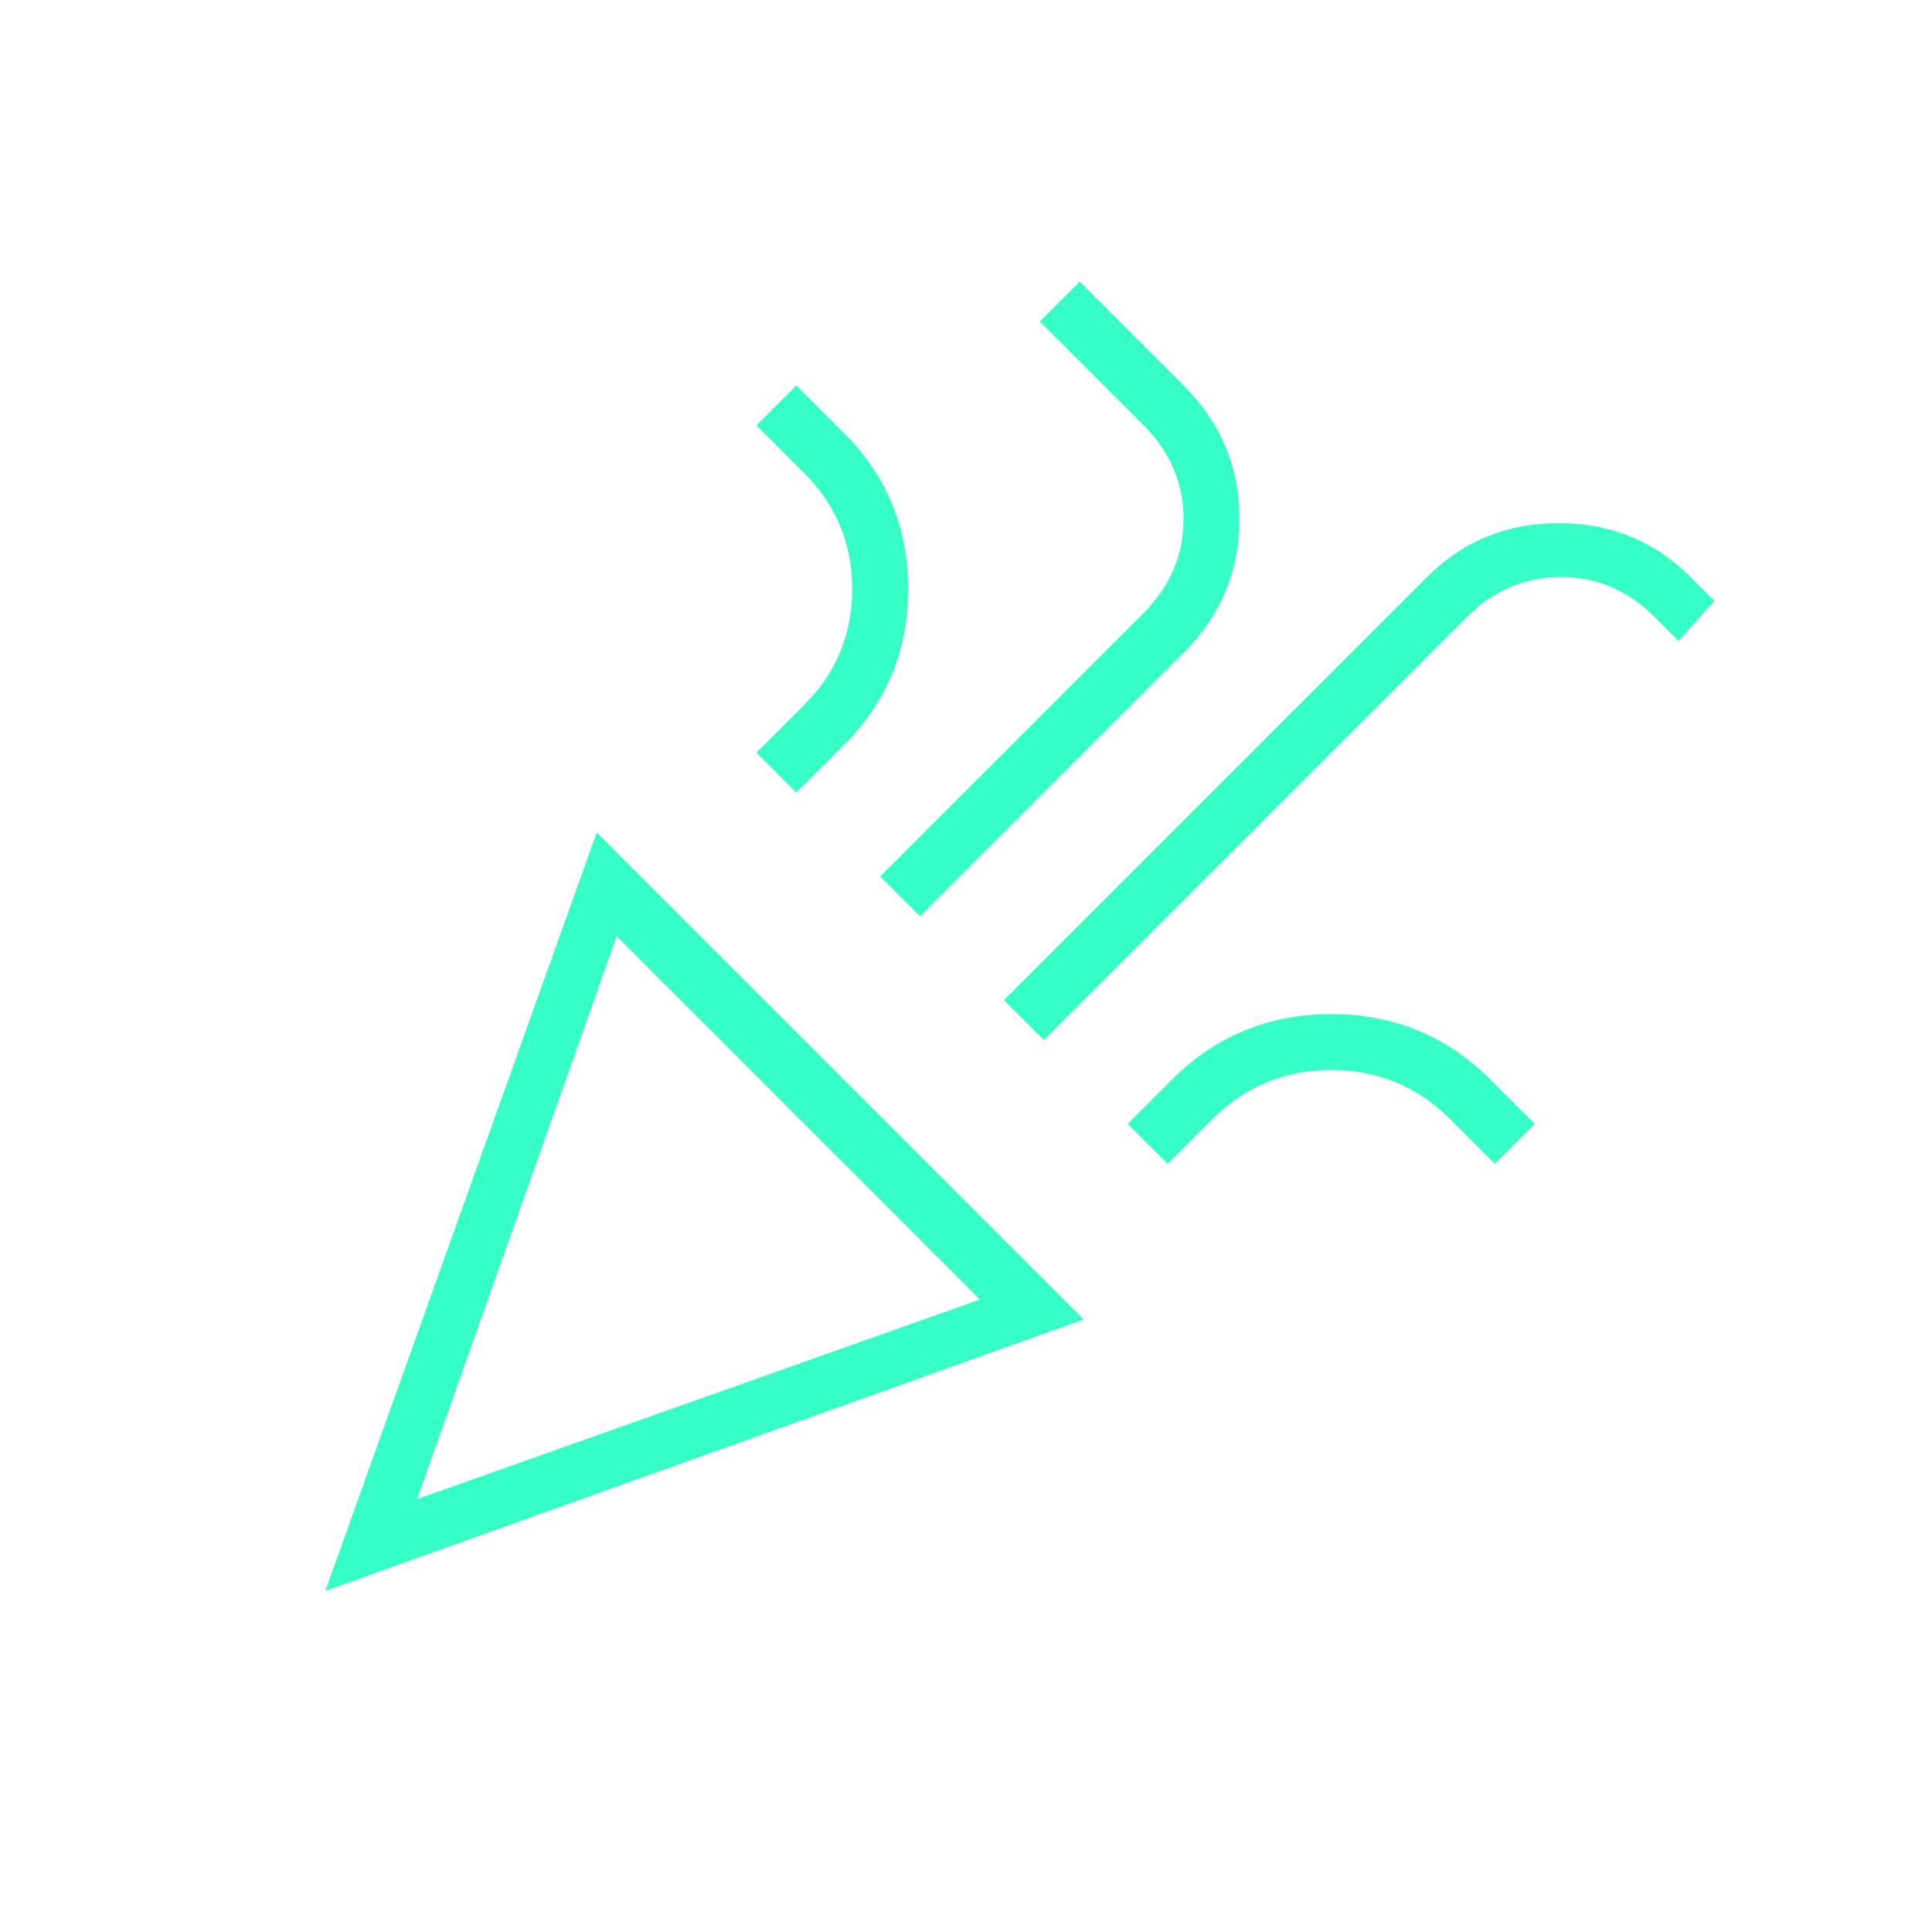 <svg width="103" height="103" viewBox="0 0 103 103" fill="none" xmlns="http://www.w3.org/2000/svg">
<mask id="mask0_1167_5035" style="mask-type:alpha" maskUnits="userSpaceOnUse" x="0" y="0" width="103" height="103">
<rect y="0.333" width="102.147" height="102.147" fill="#D9D9D9"/>
</mask>
<g mask="url(#mask0_1167_5035)">
<path d="M17.344 84.817L31.815 44.384L57.777 70.346L17.344 84.817ZM22.238 79.922L52.244 69.282L32.879 49.917L22.238 79.922ZM55.649 55.45L53.521 53.322L76.079 30.764C77.994 28.849 80.335 27.891 83.101 27.891C85.868 27.891 88.209 28.849 90.124 30.764L91.401 32.041L89.485 34.169L88.209 32.892C86.79 31.473 85.123 30.764 83.208 30.764C81.292 30.764 79.625 31.473 78.207 32.892L55.649 55.45ZM42.455 42.256L40.327 40.128L42.881 37.574C44.583 35.871 45.434 33.814 45.434 31.402C45.434 28.991 44.583 26.934 42.881 25.231L40.327 22.677L42.455 20.549L45.009 23.103C47.279 25.373 48.414 28.14 48.414 31.402C48.414 34.666 47.279 37.432 45.009 39.702L42.455 42.256ZM49.052 48.853L46.924 46.725L60.969 32.679C62.388 31.261 63.097 29.594 63.097 27.678C63.097 25.763 62.388 24.096 60.969 22.677L55.436 17.144L57.564 15.016L63.097 20.549C65.084 22.535 66.077 24.912 66.077 27.678C66.077 30.445 65.084 32.821 63.097 34.807L49.052 48.853ZM62.246 62.047L60.118 59.919L62.459 57.578C64.8 55.237 67.637 54.066 70.971 54.066C74.305 54.066 77.143 55.237 79.483 57.578L81.824 59.919L79.696 62.047L77.355 59.706C75.582 57.932 73.454 57.046 70.971 57.046C68.488 57.046 66.36 57.932 64.587 59.706L62.246 62.047Z" fill="#36FFC6"/>
</g>
</svg>
